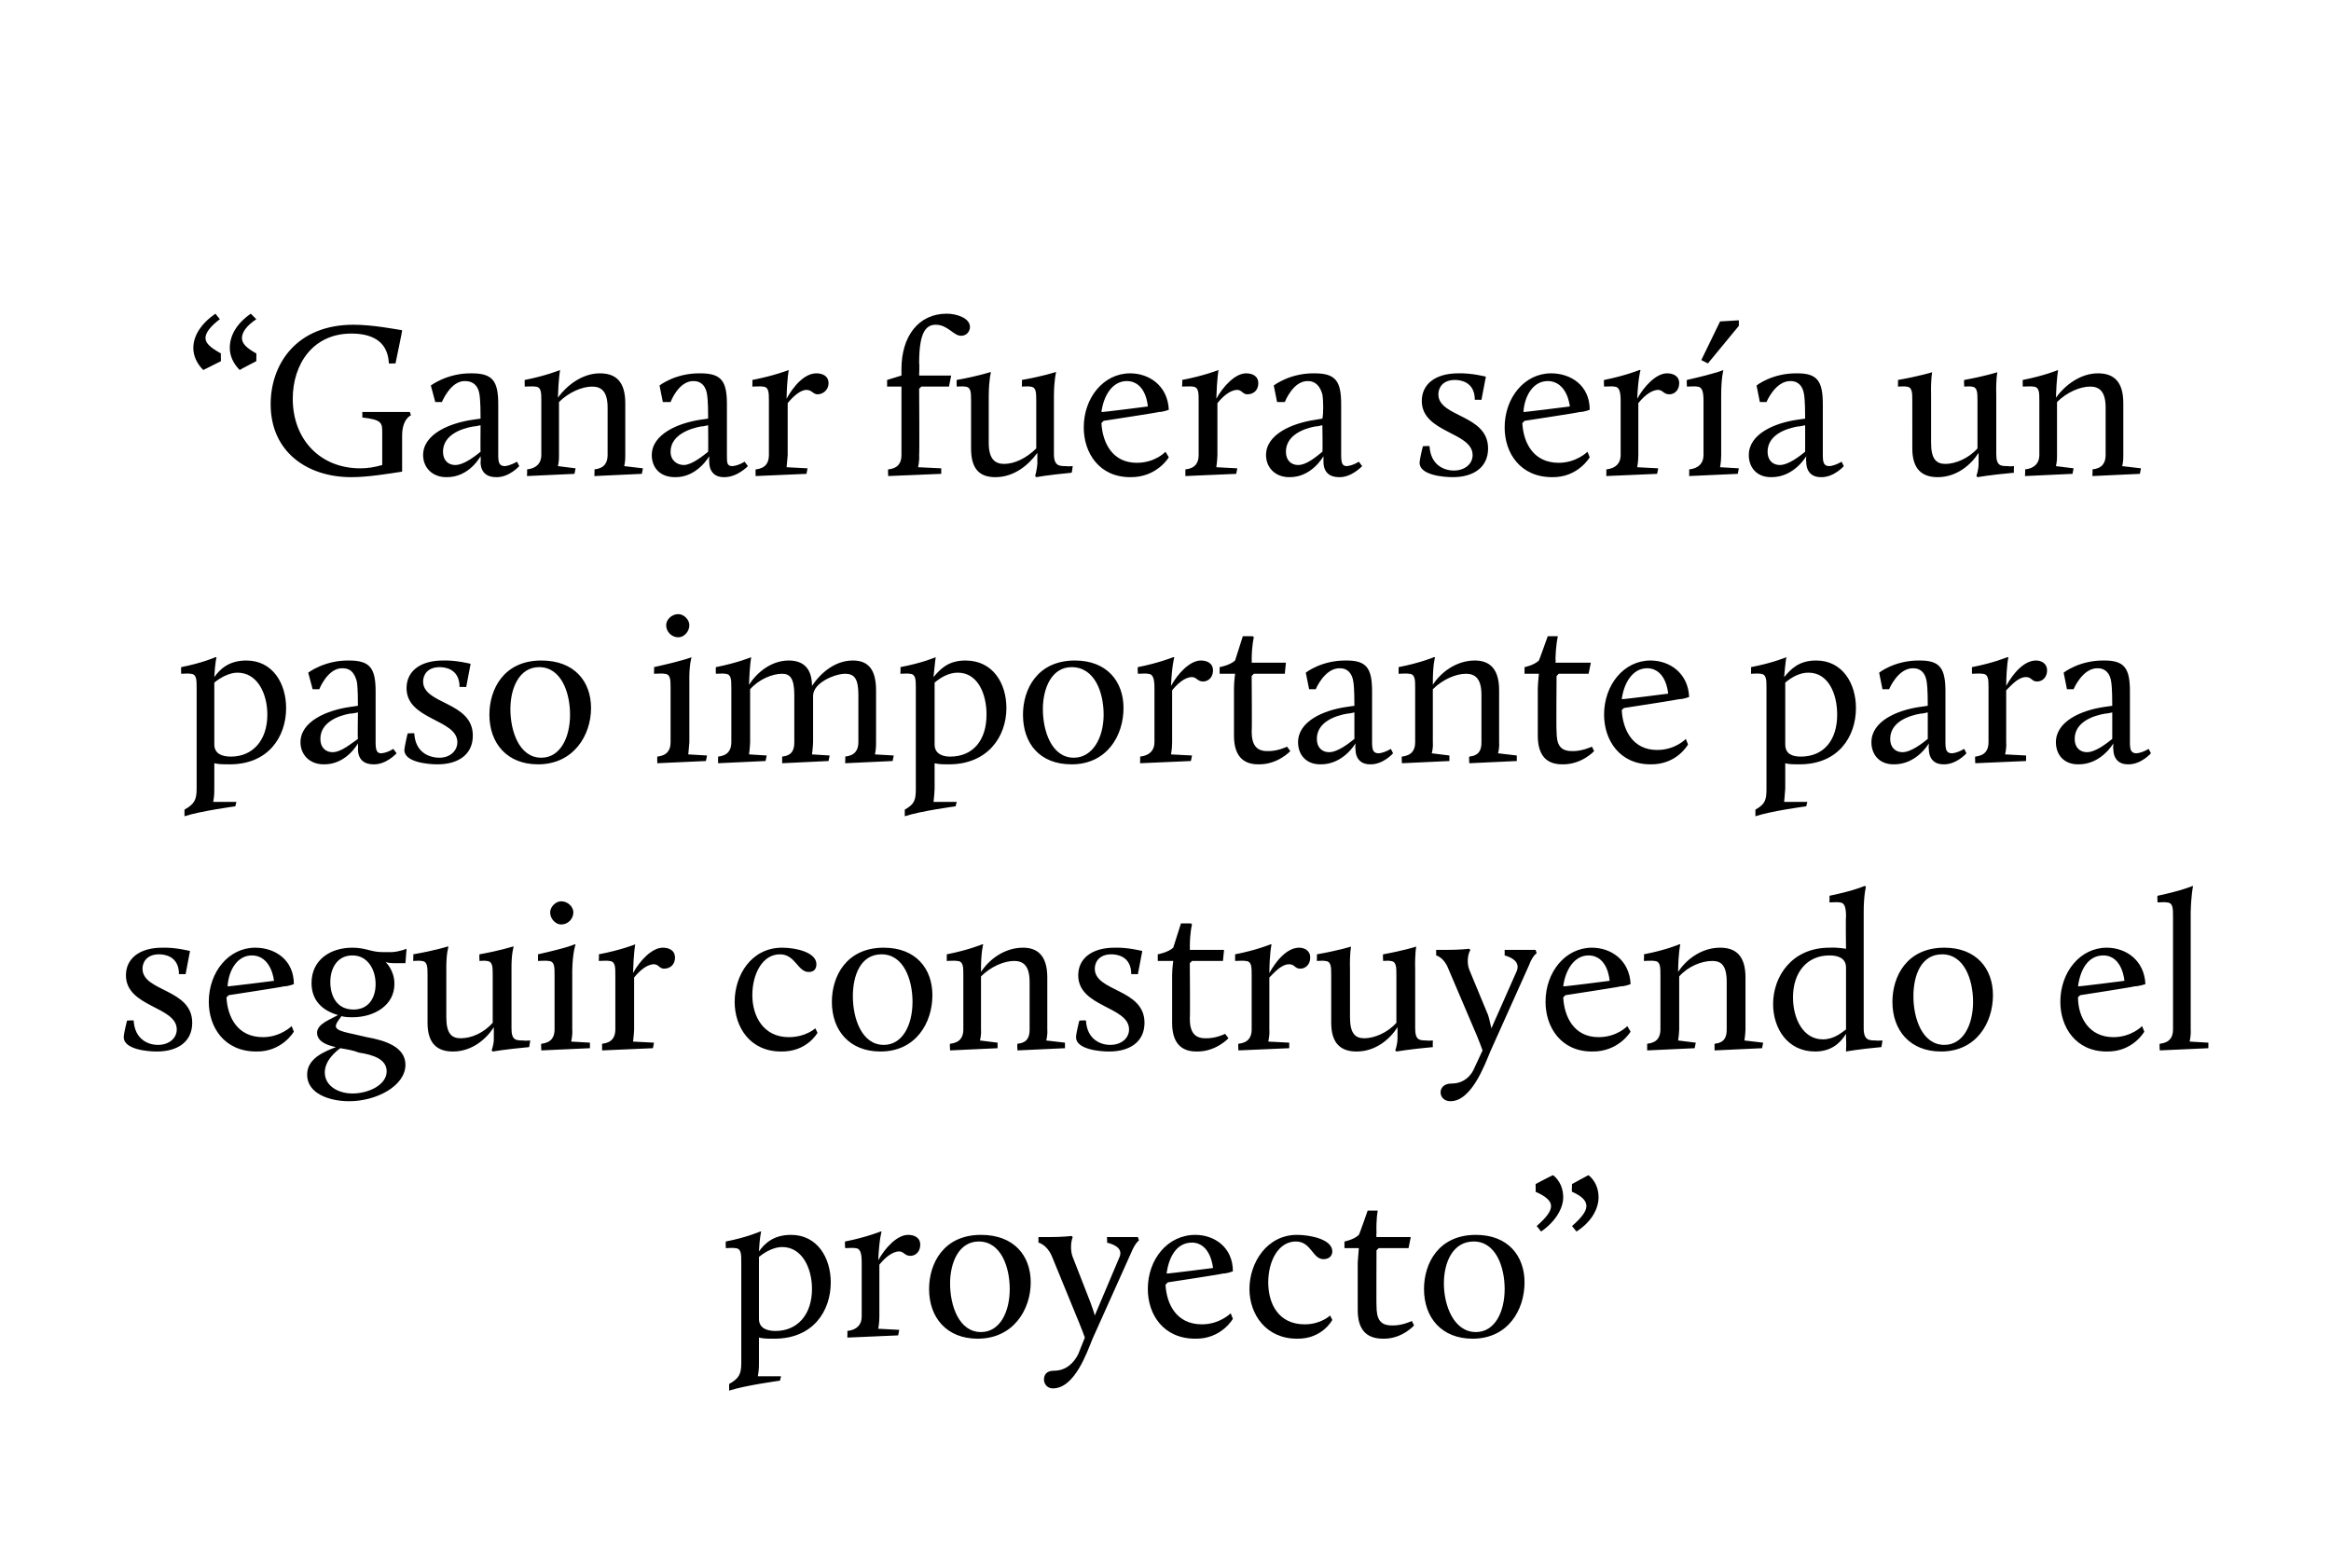 <?xml version="1.0" standalone="no"?><!DOCTYPE svg PUBLIC "-//W3C//DTD SVG 1.1//EN" "http://www.w3.org/Graphics/SVG/1.1/DTD/svg11.dtd"><svg xmlns="http://www.w3.org/2000/svg" version="1.1" width="211px" height="142px" viewBox="0 -28 211 142" style="top:-28px"><desc>“Ganar fuera ser a un paso importante para seguir construyendo el proyecto”</desc><defs/><g id="Polygon37098"><path d="m66 97.3c.9-.5 1.1-.9 1.1-1.9v-9.1c0-.8 0-1.3-.6-1.3c-.02-.04-.8 0-.8 0c0 0-.02-.58 0-.6c1.94-.38 3.1-.9 3.1-.9h.1s-.14.54-.2 1.8c.5-.7 1.3-1.5 2.9-1.5c2.4 0 3.6 2.1 3.6 4.3c0 2.6-1.6 5.1-5.1 5.1c-.6 0-1 0-1.4-.1v2.3c.02.62-.1 1.2-.1 1.2h2.1l-.1.4s-3.12.42-4.6.9v-.6zm7.5-8.6c0-1.9-.9-3.8-2.7-3.8c-.7 0-1.5.4-2.1.9v5.6c0 .9.8 1.1 1.5 1.1c2 0 3.3-1.5 3.3-3.8zm3.2 3.8c.9-.1 1.3-.6 1.3-1.3v-4.9c0-.8-.1-1.3-.6-1.3c-.04-.04-.9 0-.9 0c0 0-.04-.58 0-.6c1.92-.38 3.2-.9 3.2-.9h.1s-.22.7-.3 2.6c.6-1.1 1.7-2.3 2.7-2.3c.5 0 1.1.2 1.1.9c0 .6-.4 1-.9 1c-.5 0-.6-.4-1-.4c-.7 0-1.4.7-1.8 1.2v4.7c0 .58-.1 1.1-.1 1.1l1.9.1l-.1.5l-4.6.2s.02-.62 0-.6zm12.1-8.7c3 0 4.5 1.9 4.5 4.3c0 2.5-1.6 5.1-4.8 5.1c-2.8 0-4.4-1.9-4.4-4.5c0-2.3 1.3-4.9 4.7-4.9zm0 8.8c1.7 0 2.6-1.8 2.6-3.9c0-2-.8-4.3-2.8-4.3c-1.8 0-2.6 1.9-2.6 3.8c0 2 .8 4.4 2.8 4.4zm8.8 2l.6-1.5c-.1-.3-.3-.8-.5-1.3l-2.5-6.1c-.46-1.04-1.2-1.2-1.2-1.2v-.5h1c1.24 0 2-.1 2-.1l.1.1c-.2.5-.2 1.3 0 1.8l1.6 4.1c.1.3.3.8.4 1.2l2.2-5.2c.4-.8-.3-1.2-1.1-1.4c.04 0 0-.5 0-.5h2.8l.1.3s-.34.22-.7 1.1l-3.5 7.8c-.5 1.2-1.6 4.5-3.6 4.5c-.5 0-.8-.4-.8-.8c0-.4.2-.8.9-.8c1.1 0 1.8-.7 2.2-1.5zm10.6-10.8c1.7 0 3.4 1.1 3.4 3.3c0 0-.5.2-.9.2c.02.04-5 .8-5 .8c0 0-.16.2-.2.2c.1 1.8 1 3.6 3.3 3.6c1.62 0 2.6-1 2.6-1l.2.5s-1.04 1.84-3.4 1.8c-2.9 0-4.3-2.2-4.3-4.5c0-2.7 1.8-4.9 4.3-4.9zm-2.6 3.5c-.02.04 4.2-.5 4.2-.5c0 0-.18-2.28-1.9-2.3c-1.4 0-2.1 1.3-2.3 2.8zm11.8-3.5c1.2 0 3.2.4 3.2 1.5c0 .4-.3.7-.8.7c-1 0-1.1-1.6-2.5-1.6c-1.6 0-2.5 1.8-2.5 3.7c0 1.9.9 3.8 3.3 3.8c1.48 0 2.3-.8 2.3-.8l.2.4s-.9 1.74-3.2 1.7c-2.8 0-4.3-2.2-4.3-4.5c0-2.4 1.6-4.9 4.3-4.9zm5.5 2.5l.1-1.3h-1.3v-.6s.86-.16 1.3-.6c.04 0 .8-2.2.8-2.2h.9v.1s-.14.58-.1 2c-.04 0 0 .3 0 .3h3.1l-.2 1h-2.7l-.2.2s-.02 5.04 0 5c0 1.2.3 1.8 1.4 1.8c.88.04 1.8-.4 1.8-.4l.2.4s-1.1 1.24-2.8 1.2c-1.5 0-2.3-.8-2.3-2.6v-4.3zm10.7-2.5c2.9 0 4.4 1.9 4.4 4.3c0 2.5-1.5 5.1-4.7 5.1c-2.8 0-4.4-1.9-4.4-4.5c0-2.3 1.3-4.9 4.7-4.9zm0 8.8c1.7 0 2.6-1.8 2.6-3.9c0-2-.8-4.3-2.8-4.3c-1.9 0-2.7 1.9-2.7 3.8c0 2 .9 4.4 2.9 4.4zm5.4-13.4s1.56-.84 1.6-.8c.6.5.9 1.2.9 2c0 1-.7 2.2-2 3.1l-.4-.5c.8-.7 1.3-1.3 1.3-1.8c0-.5-.5-.9-1.4-1.3c.02-.02 0-.7 0-.7zm3.3 0s1.5-.84 1.5-.8c.6.5.9 1.2.9 2c0 1-.6 2.2-2 3.1l-.4-.5c.8-.7 1.3-1.3 1.3-1.8c0-.5-.4-.9-1.3-1.3c-.04-.02 0-.7 0-.7z" stroke="none" fill="#000"/></g><g id="Polygon37097"><path d="m11.5 64.4s.58-.04.6 0c.1 1.7 1.3 2.2 2.2 2.2c1 0 1.7-.6 1.7-1.4c0-2.1-4.6-2-4.6-4.9c0-1.5 1.2-2.5 3.3-2.5c1.18-.04 2.5.3 2.5.3l-.4 2.1s-.64-.02-.6 0c0-1.7-1.4-1.8-1.8-1.8c-1.1 0-1.5.7-1.5 1.3c0 2.1 4.5 1.8 4.5 4.9c0 1.7-1.3 2.6-3.2 2.6c-.9 0-3-.2-3-1.3c.02-.42.3-1.5.3-1.5zm11.6-6.6c1.8 0 3.5 1.1 3.5 3.3c0 0-.5.2-.9.2c0 .04-5 .8-5 .8c0 0-.18.2-.2.2c.1 1.8 1 3.6 3.3 3.6c1.6 0 2.6-1 2.6-1l.2.5s-1.06 1.84-3.4 1.8c-2.9 0-4.3-2.2-4.3-4.5c0-2.7 1.8-4.9 4.2-4.9zm-2.5 3.5c-.04.04 4.2-.5 4.2-.5c0 0-.2-2.28-2-2.3c-1.3 0-2.1 1.3-2.2 2.8zm10 2.6c-1.4-.4-2.4-1.3-2.4-2.9c0-2.1 1.7-3.2 3.7-3.2c1.2 0 1.7.4 2.7.4h.9c.66-.04 1.3-.3 1.3-.3l-.1 1.3h-1.1c-.44 0-.7-.1-.7-.1c0 0 .82.74.8 2c0 1.9-1.8 3-3.8 3c-.3 0-.6 0-1-.1c-.1.2-.5.6-.5.9c0 .5 1.2.6 2.8 1c1.7.3 3.5.9 3.5 2.5c0 1.9-2.6 3.3-5.1 3.3c-1.8 0-3.8-.7-3.8-2.4c0-1.5 1.6-2.1 2.6-2.5c-1-.2-1.7-.6-1.7-1.3c0-.8 1.2-1.2 1.9-1.6zm.2 3c-.4.3-1.4 1.1-1.4 2.2c0 1.2 1.2 1.9 2.5 1.9c1.5 0 3.1-.8 3.1-2c0-1.1-1.2-1.5-2.5-1.7c-.5-.2-1.1-.3-1.7-.4zm3.2-5.8c0-1.3-.7-2.6-2.1-2.6c-1.4 0-2 1.2-2 2.4c0 1.3.6 2.5 2.1 2.5c1.4 0 2-1.1 2-2.3zm4.7-.8c0-.8 0-1.3-.6-1.3c.04-.04-.7 0-.7 0c0 0 .04-.6 0-.6c1.98-.34 3.1-.7 3.1-.7h.1s-.22.58-.2 2.1v4.3c0 1.5.5 1.9 1.3 1.9c1 0 2.1-.5 2.9-1.4v-4.3c0-.8 0-1.3-.6-1.3c.04-.04-.6 0-.6 0c0 0-.02-.6 0-.6c1.9-.34 3-.7 3-.7h.1s-.22.58-.2 2.1v5.3c0 1.1.4 1.1 1.1 1.1c0 .04.6 0 .6 0l-.1.6c-2.18.2-3.3.4-3.3.4l-.1-.1s.22-.56.2-1.1v-1c-.7 1.1-2 2.2-3.7 2.2c-1.4 0-2.3-.7-2.3-2.6v-4.3zM49 66.5c.9-.1 1.2-.6 1.2-1.3v-4.9c0-.8 0-1.3-.6-1.3c0-.04-.9 0-.9 0v-.6c2.92-.66 3.3-.9 3.3-.9h.1s-.26.7-.3 2.3v5.4c.04.58-.1 1.1-.1 1.1l1.7.1v.5l-4.4.2s-.04-.62 0-.6zm.8-11.9c0-.5.5-1 1-1c.6 0 1.1.5 1.1 1c0 .6-.5 1.1-1.1 1.1c-.5 0-1-.5-1-1.1zm4.7 11.9c.9-.1 1.2-.6 1.2-1.3v-4.9c0-.8 0-1.3-.6-1.3c.04-.04-.9 0-.9 0c0 0 .04-.58 0-.6c2-.38 3.3-.9 3.3-.9c0 0-.14.7-.2 2.6c.6-1.1 1.7-2.3 2.7-2.3c.5 0 1.1.2 1.1.9c0 .6-.4 1-1 1c-.4 0-.5-.4-.9-.4c-.7 0-1.4.7-1.8 1.2v4.7c-.02.58-.1 1.1-.1 1.1l1.9.1l-.1.5l-4.6.2v-.6zm16.3-8.7c1.2 0 3.1.4 3.1 1.5c0 .4-.2.7-.7.7c-1 0-1.2-1.6-2.6-1.6c-1.6 0-2.5 1.8-2.5 3.7c0 1.9 1 3.8 3.3 3.8c1.54 0 2.4-.8 2.4-.8l.2.4s-.94 1.74-3.3 1.7c-2.8 0-4.2-2.2-4.2-4.5c0-2.4 1.5-4.9 4.3-4.9zm9.2 0c2.9 0 4.4 1.9 4.4 4.3c0 2.5-1.5 5.1-4.7 5.1c-2.8 0-4.4-1.9-4.4-4.5c0-2.3 1.3-4.9 4.7-4.9zm0 8.8c1.7 0 2.6-1.8 2.6-3.9c0-2-.8-4.3-2.8-4.3c-1.9 0-2.6 1.9-2.6 3.8c0 2 .8 4.4 2.8 4.4zm6-.1c.9-.1 1.2-.6 1.2-1.3v-4.9c0-.8 0-1.3-.6-1.3c0-.04-.9 0-.9 0v-.6c1.96-.38 3.2-.9 3.2-.9h.1s-.22.7-.2 2.5c.7-1.1 2.1-2.2 3.8-2.2c1.3 0 2.2.7 2.2 2.7v4.7c.04.58-.1 1-.1 1l1.7.2v.5l-4.3.2s-.04-.62 0-.6c.9-.1 1.1-.6 1.1-1.3v-4.3c0-1.5-.6-1.9-1.4-1.9c-.9 0-2.1.5-3 1.4v4.8c.04.58-.1 1-.1 1l1.6.2v.5l-4.3.2s-.04-.62 0-.6zm11.7-2.1s.58-.04.6 0c.1 1.7 1.3 2.2 2.2 2.2c1 0 1.7-.6 1.7-1.4c0-2.1-4.6-2-4.6-4.9c0-1.5 1.2-2.5 3.3-2.5c1.18-.04 2.5.3 2.5.3l-.4 2.1s-.64-.02-.6 0c0-1.7-1.4-1.8-1.8-1.8c-1.1 0-1.5.7-1.5 1.3c0 2.1 4.5 1.8 4.5 4.9c0 1.7-1.3 2.6-3.2 2.6c-.9 0-3-.2-3-1.3c.02-.42.3-1.5.3-1.5zm8.4-4.1c0-.56.1-1.3.1-1.3h-1.4v-.6s.92-.16 1.4-.6l.7-2.2h.9l.1.1s-.18.58-.2 2c.02 0 0 .3 0 .3h3.1l-.1 1h-2.8l-.2.2s.04 5.04 0 5c0 1.2.4 1.8 1.4 1.8c.94.04 1.8-.4 1.8-.4l.3.4s-1.14 1.24-2.9 1.2c-1.4 0-2.2-.8-2.2-2.6v-4.3zm6 6.2c.9-.1 1.2-.6 1.2-1.3v-4.9c0-.8 0-1.3-.6-1.3c0-.04-.9 0-.9 0v-.6c1.96-.38 3.2-.9 3.2-.9h.1s-.18.7-.2 2.6c.6-1.1 1.6-2.3 2.7-2.3c.4 0 1 .2 1 .9c0 .6-.4 1-.9 1c-.5 0-.5-.4-1-.4c-.7 0-1.3.7-1.8 1.2v4.7c.04.58-.1 1.1-.1 1.1l1.9.1v.5l-4.6.2s-.04-.62 0-.6zm8.4-6.2c0-.8 0-1.3-.6-1.3c.02-.04-.7 0-.7 0c0 0 .02-.6 0-.6c1.96-.34 3.1-.7 3.1-.7c0 0-.14.58-.1 2.1v4.3c0 1.5.5 1.9 1.3 1.9c.9 0 2.1-.5 2.9-1.4v-4.3c0-.8 0-1.3-.6-1.3c.02-.04-.6 0-.6 0c0 0-.04-.6 0-.6c1.88-.34 3-.7 3-.7c0 0-.14.58-.1 2.1v5.3c0 1.1.4 1.1 1.1 1.1c-.02.04.5 0 .5 0c0 0-.02.58 0 .6c-2.2.2-3.3.4-3.3.4l-.1-.1s.2-.56.2-1.1v-1c-.7 1.1-2 2.2-3.7 2.2c-1.4 0-2.3-.7-2.3-2.6v-4.3zm13 8.3l.7-1.5c-.1-.3-.3-.8-.5-1.3l-2.6-6.1c-.4-1.04-1.1-1.2-1.1-1.2v-.5h.9c1.3 0 2.1-.1 2.1-.1c0 0 .06.1.1.1c-.3.5-.3 1.3-.1 1.8l1.7 4.1c.1.3.2.8.3 1.2l2.3-5.2c.3-.8-.4-1.2-1.1-1.4v-.5h2.8l.1.3s-.38.22-.7 1.1l-3.5 7.8c-.5 1.2-1.7 4.5-3.6 4.5c-.6 0-.9-.4-.9-.8c0-.4.3-.8 1-.8c1.1 0 1.8-.7 2.1-1.5zm10.6-10.8c1.7 0 3.4 1.1 3.5 3.3c0 0-.5.2-.9.2c-.02.04-5 .8-5 .8l-.2.2c.1 1.8 1 3.6 3.2 3.6c1.68 0 2.6-1 2.6-1l.3.5s-1.08 1.84-3.5 1.8c-2.8 0-4.2-2.2-4.2-4.5c0-2.7 1.8-4.9 4.2-4.9zm-2.6 3.5c.04.04 4.2-.5 4.2-.5c0 0-.12-2.28-1.9-2.3c-1.3 0-2.1 1.3-2.3 2.8zm7.6 5.2c.9-.1 1.2-.6 1.2-1.3v-4.9c0-.8 0-1.3-.6-1.3c.04-.04-.9 0-.9 0c0 0 .04-.58 0-.6c2-.38 3.2-.9 3.2-.9h.1s-.18.7-.2 2.5c.7-1.1 2.1-2.2 3.8-2.2c1.4 0 2.3.7 2.3 2.7v4.7c-.02.58-.1 1-.1 1l1.7.2l-.1.5l-4.3.2v-.6c.9-.1 1.1-.6 1.1-1.3v-4.3c0-1.5-.5-1.9-1.3-1.9c-1 0-2.2.5-3 1.4v4.8c-.02.58-.1 1-.1 1l1.6.2l-.1.5l-4.3.2v-.6zm16.5-8.7c.76-.04 1.5.1 1.5.1c0 0-.04-2.88 0-2.9c0-.8-.1-1.3-.6-1.3c-.04-.04-.9 0-.9 0c0 0 .02-.58 0-.6c2.32-.48 3.2-.9 3.2-.9l.1.1s-.2.72-.2 2.3v10.5c0 1.1.5 1.1 1.1 1.1c.02.04.6 0 .6 0c0 0-.08.58-.1.6c-2.16.2-3.2.4-3.2.4v-.1s.04-.56 0-1.1v-.4c-.5.8-1.3 1.6-2.8 1.6c-2.5 0-3.8-2.1-3.8-4.3c0-2.5 1.7-5.1 5.1-5.1zm1.5 7.4v-5.6c0-.9-.8-1.1-1.5-1.1c-2 0-3.3 1.5-3.3 3.8c0 1.9.9 3.8 2.7 3.8c1 0 1.7-.6 2.1-.9zm8.9-7.4c2.9 0 4.4 1.9 4.4 4.3c0 2.5-1.5 5.1-4.7 5.1c-2.8 0-4.4-1.9-4.4-4.5c0-2.3 1.3-4.9 4.7-4.9zm0 8.8c1.7 0 2.6-1.8 2.6-3.9c0-2-.8-4.3-2.8-4.3c-1.9 0-2.6 1.9-2.6 3.8c0 2 .8 4.4 2.8 4.4zm14.7-8.8c1.7 0 3.4 1.1 3.5 3.3c0 0-.6.2-1 .2c.04.04-4.9.8-4.9.8c0 0-.24.2-.2.2c0 1.8 1 3.6 3.2 3.6c1.64 0 2.6-1 2.6-1l.2.5s-1.02 1.84-3.4 1.8c-2.8 0-4.2-2.2-4.2-4.5c0-2.7 1.8-4.9 4.2-4.9zm-2.6 3.5c0 .04 4.2-.5 4.2-.5c0 0-.16-2.28-1.9-2.3c-1.4 0-2.1 1.3-2.3 2.8zm7.4 5.2c.9-.1 1.2-.6 1.2-1.3V55c0-.8 0-1.3-.6-1.3c0-.04-.8 0-.8 0c0 0-.04-.58 0-.6c2.26-.48 3.2-.9 3.2-.9v.1s-.16.72-.2 2.3v10.6c.04.58-.1 1.1-.1 1.1l1.7.1v.5l-4.4.2s-.04-.62 0-.6z" stroke="none" fill="#000"/></g><g id="Polygon37096"><path d="m16.7 45.3c.9-.5 1.1-.9 1.1-1.9v-9.1c0-.8 0-1.3-.6-1.3c-.02-.04-.8 0-.8 0c0 0-.02-.58 0-.6c1.94-.38 3.1-.9 3.1-.9h.1s-.14.54-.2 1.8c.5-.7 1.3-1.5 2.9-1.5c2.4 0 3.6 2.1 3.6 4.3c0 2.6-1.6 5.1-5.1 5.1c-.6 0-1 0-1.4-.1v2.3c.02.62-.1 1.2-.1 1.2h2.1l-.1.4s-3.12.42-4.6.9v-.6zm7.5-8.6c0-1.9-.9-3.8-2.7-3.8c-.7 0-1.5.4-2.1.9v5.6c0 .9.8 1.1 1.5 1.1c2 0 3.3-1.5 3.3-3.8zm7.5-.7l.7-.1c0-.4 0-1.6-.1-2.2c-.2-.7-.5-1.2-1.3-1.2c-1.34-.04-2.1 1.9-2.1 1.9h-.6l-.4-1.5s1.48-1.14 3.7-1.1c1.9 0 2.4.7 2.4 2.8v4.6c0 .7.1 1 .5 1c.58-.04 1.1-.4 1.1-.4l.3.4s-.94 1.04-2.1 1c-.8 0-1.4-.4-1.4-1.4c.02.02 0-.5 0-.5c0 0-1.04 1.94-3.1 1.9c-1.3 0-2.1-.9-2.1-2c0-1.9 2.4-2.9 4.5-3.2zm.7 2.9c-.04 0 0-2.4 0-2.4c0 0-.66.14-.7.1c-1.1.2-2.7.8-2.7 2.3c0 .8.5 1.2 1.1 1.2c.8 0 1.7-.8 2.3-1.2zm4.5-.5s.6-.04.6 0c.1 1.7 1.3 2.2 2.3 2.2c.9 0 1.6-.6 1.6-1.4c0-2.1-4.6-2-4.6-4.9c0-1.5 1.2-2.5 3.3-2.5c1.2-.04 2.5.3 2.5.3l-.4 2.1s-.62-.02-.6 0c0-1.7-1.4-1.8-1.8-1.8c-1.1 0-1.5.7-1.5 1.3c0 2.1 4.5 1.8 4.5 4.9c0 1.7-1.3 2.6-3.2 2.6c-.9 0-3-.2-3-1.3c.04-.42.3-1.5.3-1.5zM49 31.8c3 0 4.5 1.9 4.5 4.3c0 2.5-1.6 5.1-4.8 5.1c-2.8 0-4.4-1.9-4.4-4.5c0-2.3 1.3-4.9 4.7-4.9zm0 8.8c1.7 0 2.6-1.8 2.6-3.9c0-2-.8-4.3-2.8-4.3c-1.8 0-2.6 1.9-2.6 3.8c0 2 .8 4.4 2.8 4.4zm10.5-.1c.9-.1 1.2-.6 1.2-1.3v-4.9c0-.8 0-1.3-.6-1.3c.02-.04-.9 0-.9 0c0 0 .02-.58 0-.6c2.94-.66 3.4-.9 3.4-.9c0 0-.24.7-.2 2.3v5.4c-.04.58-.1 1.1-.1 1.1l1.7.1l-.1.5l-4.4.2s-.02-.62 0-.6zm.8-11.9c0-.5.5-1 1.1-1c.5 0 1 .5 1 1c0 .6-.5 1.1-1 1.1c-.6 0-1.1-.5-1.1-1.1zM65 40.5c.9-.1 1.2-.6 1.2-1.3v-4.9c0-.8 0-1.3-.6-1.3c.04-.04-.8 0-.8 0c0 0-.02-.58 0-.6c1.94-.38 3.2-.9 3.2-.9c0 0-.14.68-.2 2.5c.7-1.1 2-2.2 3.6-2.2c1.3 0 2.1.7 2.1 2.3c.8-1.2 2.1-2.3 3.7-2.3c1.3 0 2.1.7 2.1 2.7v4.7c.02.58-.1 1.1-.1 1.1l1.7.1l-.1.5l-4.3.2s.04-.62 0-.6c.9-.1 1.2-.6 1.2-1.3v-4.3c0-1.5-.4-1.9-1.2-1.9c-.9 0-2.9.8-2.9 2v4.2c-.02.58-.1 1.1-.1 1.1l1.6.1l-.1.5l-4.2.2v-.6c.9-.1 1.1-.6 1.1-1.3v-4.3c0-1.5-.4-1.9-1.1-1.9c-.9 0-2.1.5-2.9 1.4v4.8c-.02.58-.1 1.1-.1 1.1l1.6.1l-.1.5l-4.3.2v-.6zm16.9 4.8c.9-.5 1-.9 1-1.9v-9.1c0-.8 0-1.3-.6-1.3c.04-.04-.8 0-.8 0c0 0 .04-.58 0-.6c2-.38 3.2-.9 3.2-.9c0 0-.08.54-.2 1.8c.6-.7 1.3-1.5 2.9-1.5c2.5 0 3.7 2.1 3.7 4.3c0 2.6-1.7 5.1-5.2 5.1c-.5 0-.9 0-1.3-.1v2.3c-.02.62-.1 1.2-.1 1.2h2.1l-.1.4s-3.16.42-4.6.9v-.6zm7.4-8.6c0-1.9-.8-3.8-2.6-3.8c-.8 0-1.5.4-2.1.9v5.6c0 .9.8 1.1 1.4 1.1c2.1 0 3.3-1.5 3.3-3.8zm8-4.9c2.9 0 4.4 1.9 4.4 4.3c0 2.5-1.5 5.1-4.7 5.1c-2.9 0-4.4-1.9-4.4-4.5c0-2.3 1.3-4.9 4.7-4.9zm-.1 8.8c1.7 0 2.7-1.8 2.7-3.9c0-2-.8-4.3-2.9-4.3c-1.8 0-2.6 1.9-2.6 3.8c0 2 .8 4.4 2.8 4.4zm6-.1c.9-.1 1.3-.6 1.3-1.3v-4.9c0-.8-.1-1.3-.6-1.3c-.04-.04-.9 0-.9 0c0 0-.04-.58 0-.6c1.92-.38 3.2-.9 3.2-.9h.1s-.22.7-.3 2.6c.6-1.1 1.7-2.3 2.7-2.3c.5 0 1.1.2 1.1.9c0 .6-.4 1-.9 1c-.5 0-.6-.4-1-.4c-.7 0-1.4.7-1.8 1.2v4.7c0 .58-.1 1.1-.1 1.1l1.9.1l-.1.5l-4.6.2s.02-.62 0-.6zm8.5-6.2c0-.56.1-1.3.1-1.3h-1.4v-.6s.92-.16 1.4-.6l.7-2.2h.9l.1.1s-.18.58-.2 2c.02 0 0 .3 0 .3h3.1l-.1 1h-2.8l-.2.2s.04 5.04 0 5c0 1.2.4 1.8 1.4 1.8c.94.04 1.8-.4 1.8-.4l.3.4s-1.14 1.24-2.9 1.2c-1.4 0-2.2-.8-2.2-2.6v-4.3zm10.2 1.7l.7-.1c0-.4 0-1.6-.1-2.2c-.1-.7-.5-1.2-1.2-1.2c-1.4-.04-2.2 1.9-2.2 1.9h-.6l-.3-1.5s1.42-1.14 3.7-1.1c1.8 0 2.3.7 2.3 2.8v4.6c0 .7.1 1 .6 1c.52-.04 1.1-.4 1.1-.4l.2.4s-.9 1.04-2.1 1c-.7 0-1.3-.4-1.3-1.4c-.04.02 0-.5 0-.5c0 0-1.1 1.94-3.2 1.9c-1.3 0-2-.9-2-2c0-1.9 2.3-2.9 4.4-3.2zm.7 2.9v-2.4s-.62.14-.6.1c-1.2.2-2.8.8-2.8 2.3c0 .8.5 1.2 1.1 1.2c.8 0 1.8-.8 2.3-1.2zm4.3 1.6c.9-.1 1.2-.6 1.2-1.3v-4.9c0-.8 0-1.3-.6-1.3c0-.04-.9 0-.9 0v-.6c1.96-.38 3.2-.9 3.2-.9h.1s-.22.7-.2 2.5c.7-1.1 2.1-2.2 3.8-2.2c1.3 0 2.2.7 2.2 2.7v4.7c.04.58-.1 1-.1 1l1.7.2v.5l-4.3.2s-.04-.62 0-.6c.9-.1 1.1-.6 1.1-1.3v-4.3c0-1.5-.6-1.9-1.4-1.9c-.9 0-2.1.5-3 1.4v4.8c.04.58-.1 1-.1 1l1.6.2v.5l-4.3.2s-.04-.62 0-.6zm12.3-6.2c.02-.56.1-1.3.1-1.3H138v-.6s.84-.16 1.3-.6c.02 0 .8-2.2.8-2.2h.9v.1s-.16.58-.2 2c.04 0 0 .3 0 .3h3.2l-.2 1h-2.7l-.2.2s-.04 5.04 0 5c0 1.2.3 1.8 1.4 1.8c.86.04 1.8-.4 1.8-.4l.2.4s-1.12 1.24-2.9 1.2c-1.4 0-2.2-.8-2.2-2.6v-4.3zm10.2-2.5c1.7 0 3.4 1.1 3.5 3.3c0 0-.5.2-.9.2c-.04.04-5 .8-5 .8c0 0-.22.2-.2.2c.1 1.8 1 3.6 3.2 3.6c1.66 0 2.6-1 2.6-1l.2.5s-1 1.84-3.4 1.8c-2.8 0-4.2-2.2-4.2-4.5c0-2.7 1.8-4.9 4.2-4.9zm-2.6 3.5c.02.04 4.2-.5 4.2-.5c0 0-.14-2.28-1.9-2.3c-1.3 0-2.1 1.3-2.3 2.8zm12.1 10c.9-.5 1-.9 1-1.9v-9.1c0-.8 0-1.3-.6-1.3c.02-.04-.8 0-.8 0c0 0 .02-.58 0-.6c1.98-.38 3.2-.9 3.2-.9c0 0-.1.54-.2 1.8c.6-.7 1.3-1.5 2.9-1.5c2.4 0 3.6 2.1 3.6 4.3c0 2.6-1.6 5.1-5.1 5.1c-.5 0-1 0-1.3-.1v2.3c-.04.62-.1 1.2-.1 1.2h2.1l-.1.4s-3.18.42-4.6.9v-.6zm7.4-8.6c0-1.9-.8-3.8-2.6-3.8c-.8 0-1.5.4-2.1.9v5.6c0 .9.7 1.1 1.4 1.1c2.1 0 3.3-1.5 3.3-3.8zm7.5-.7l.7-.1c0-.4 0-1.6-.1-2.2c-.1-.7-.5-1.2-1.2-1.2c-1.4-.04-2.2 1.9-2.2 1.9h-.6l-.3-1.5s1.42-1.14 3.7-1.1c1.8 0 2.3.7 2.3 2.8v4.6c0 .7.1 1 .6 1c.52-.04 1.1-.4 1.1-.4l.2.4s-.9 1.04-2.1 1c-.7 0-1.3-.4-1.3-1.4c-.04.02 0-.5 0-.5c0 0-1.1 1.94-3.2 1.9c-1.3 0-2-.9-2-2c0-1.9 2.3-2.9 4.4-3.2zm.7 2.9v-2.4s-.62.14-.6.1c-1.2.2-2.8.8-2.8 2.3c0 .8.5 1.2 1.1 1.2c.8 0 1.8-.8 2.3-1.2zm4.3 1.6c.9-.1 1.2-.6 1.2-1.3v-4.9c0-.8 0-1.3-.6-1.3c0-.04-.9 0-.9 0v-.6c1.96-.38 3.2-.9 3.2-.9h.1s-.18.7-.2 2.6c.6-1.1 1.6-2.3 2.7-2.3c.4 0 1 .2 1 .9c0 .6-.4 1-.9 1c-.5 0-.5-.4-1-.4c-.7 0-1.3.7-1.8 1.2v4.7c.04.58-.1 1.1-.1 1.1l1.9.1v.5l-4.6.2s-.04-.62 0-.6zm11.7-4.5l.7-.1c0-.4 0-1.6-.1-2.2c-.1-.7-.5-1.2-1.2-1.2c-1.4-.04-2.2 1.9-2.2 1.9h-.6l-.3-1.5s1.42-1.14 3.7-1.1c1.8 0 2.3.7 2.3 2.8v4.6c0 .7.1 1 .6 1c.52-.04 1.1-.4 1.1-.4l.2.4s-.9 1.04-2.1 1c-.7 0-1.3-.4-1.3-1.4c-.04.02 0-.5 0-.5c0 0-1.1 1.94-3.2 1.9c-1.3 0-2-.9-2-2c0-1.9 2.3-2.9 4.4-3.2zm.7 2.9v-2.4s-.62.14-.6.1c-1.2.2-2.8.8-2.8 2.3c0 .8.5 1.2 1.1 1.2c.8 0 1.8-.8 2.3-1.2z" stroke="none" fill="#000"/></g><g id="Polygon37095"><path d="m22.7.4l.5.5c-.9.6-1.3 1.2-1.3 1.7c0 .5.4.9 1.3 1.4c.02-.04 0 .7 0 .7c0 0-1.52.78-1.5.8c-.6-.6-.9-1.3-.9-2c0-1.1.6-2.2 1.9-3.1zm-3.2 0l.4.5c-.8.6-1.3 1.2-1.3 1.7c0 .5.5.9 1.4 1.4c-.02-.04 0 .7 0 .7l-1.6.8c-.6-.6-.9-1.3-.9-2c0-1.1.7-2.2 2-3.1zm12.5 1c1.7 0 3.8.4 4.4.5c.04-.04-.6 3-.6 3c0 0-.64.02-.6 0c-.1-2.2-1.8-2.7-3.4-2.7c-3.5 0-5.3 2.8-5.3 5.9c0 3.7 2.5 6.3 6.1 6.3c.7 0 1.3-.1 2-.3v-2.9c0-.9 0-1.2-1.8-1.4v-.5h4.3l.1.3s-.82.32-.8 1.9v3.2c-1.3.2-3.1.5-4.6.5c-4 0-7.3-2.3-7.3-6.6c0-3.6 2.3-7.2 7.5-7.2zM42.8 10l.7-.1c0-.4 0-1.6-.1-2.2c-.1-.7-.5-1.2-1.3-1.2c-1.32-.04-2.1 1.9-2.1 1.9h-.6L39 6.9s1.5-1.14 3.7-1.1c1.9 0 2.4.7 2.4 2.8v4.6c0 .7.1 1 .6 1c.5-.04 1.1-.4 1.1-.4l.2.4s-.92 1.04-2.1 1c-.8 0-1.4-.4-1.4-1.4c.04.02 0-.5 0-.5c0 0-1.02 1.94-3.1 1.9c-1.3 0-2.1-.9-2.1-2c0-1.9 2.4-2.9 4.5-3.2zm.7 2.9c-.02 0 0-2.4 0-2.4c0 0-.64.14-.6.1c-1.2.2-2.8.8-2.8 2.3c0 .8.5 1.2 1.1 1.2c.8 0 1.8-.8 2.3-1.2zm4.2 1.6c.9-.1 1.3-.6 1.3-1.3V8.3c0-.8 0-1.3-.6-1.3c-.02-.04-.9 0-.9 0c0 0-.02-.58 0-.6c1.94-.38 3.2-.9 3.2-.9c0 0-.14.7-.2 2.5c.8-1.1 2.2-2.2 3.8-2.2c1.4 0 2.3.7 2.3 2.7v4.7c.02.58-.1 1-.1 1l1.7.2l-.1.5l-4.3.2s.04-.62 0-.6c.9-.1 1.2-.6 1.2-1.3V8.9c0-1.5-.6-1.9-1.4-1.9c-.9 0-2.1.5-3 1.4v4.8c.02.58-.1 1-.1 1l1.6.2l-.1.5l-4.3.2s.04-.62 0-.6zM63.4 10l.7-.1c0-.4 0-1.6-.1-2.2c-.1-.7-.5-1.2-1.2-1.2c-1.38-.04-2.1 1.9-2.1 1.9h-.7l-.3-1.5s1.44-1.14 3.7-1.1c1.9 0 2.4.7 2.4 2.8v4.6c0 .7 0 1 .5 1c.54-.04 1.1-.4 1.1-.4l.3.4s-.98 1.04-2.2 1c-.7 0-1.3-.4-1.3-1.4c-.02.02 0-.5 0-.5c0 0-1.08 1.94-3.1 1.9c-1.4 0-2.1-.9-2.1-2c0-1.9 2.4-2.9 4.4-3.2zm.7 2.9c.02 0 0-2.4 0-2.4c0 0-.6.14-.6.1c-1.1.2-2.8.8-2.8 2.3c0 .8.6 1.2 1.2 1.2c.7 0 1.7-.8 2.2-1.2zm4.3 1.6c.9-.1 1.2-.6 1.2-1.3V8.3c0-.8 0-1.3-.6-1.3c.02-.04-.9 0-.9 0c0 0 .02-.58 0-.6c1.98-.38 3.3-.9 3.3-.9c0 0-.16.7-.2 2.6c.6-1.1 1.6-2.3 2.7-2.3c.5 0 1.1.2 1.1.9c0 .6-.5 1-1 1c-.4 0-.5-.4-1-.4c-.6 0-1.3.7-1.7 1.2v4.7c-.04.58-.1 1.1-.1 1.1l1.9.1l-.1.5l-4.6.2s-.02-.62 0-.6zm12 0c.9-.1 1.2-.6 1.2-1.3V7h-1.3v-.6l1.3-.4v-.6c0-2.9 1.5-5 4.1-5c.9 0 2.1.4 2.1 1.2c0 .4-.3.8-.8.8c-.7 0-1.2-1-2.3-1c-1 0-1.5.9-1.5 3.5c.04 0 0 1.1 0 1.1h2.9l-.2 1h-2.5l-.2.2s.04 5.98 0 6c.04.58-.1 1.1-.1 1.1l2.1.1v.5l-4.8.2s-.04-.62 0-.6zm7.5-6.2c0-.8 0-1.3-.6-1.3c-.02-.04-.7 0-.7 0c0 0-.02-.6 0-.6c1.92-.34 3-.7 3-.7h.1s-.18.58-.2 2.1v4.3c0 1.5.6 1.9 1.4 1.9c.9 0 2-.5 2.9-1.4V8.3c0-.8 0-1.3-.6-1.3c-.02-.04-.7 0-.7 0c0 0 .02-.6 0-.6c1.94-.34 3-.7 3-.7h.1s-.18.58-.2 2.1v5.3c0 1.1.5 1.1 1.1 1.1c.04.04.6 0 .6 0c0 0-.06.58-.1.6c-2.14.2-3.2.4-3.2.4l-.1-.1s.16-.56.2-1.1v-1c-.8 1.1-2.1 2.2-3.8 2.2c-1.4 0-2.2-.7-2.2-2.6V8.3zm14.4-2.5c1.7 0 3.4 1.1 3.5 3.3c0 0-.5.2-.9.2c-.02.04-5 .8-5 .8l-.2.2c.1 1.8 1 3.6 3.2 3.6c1.68 0 2.6-1 2.6-1l.3.5s-1.08 1.84-3.5 1.8c-2.8 0-4.2-2.2-4.2-4.5c0-2.7 1.8-4.9 4.2-4.9zm-2.6 3.5c.04.04 4.2-.5 4.2-.5c0 0-.12-2.28-1.9-2.3c-1.3 0-2.1 1.3-2.3 2.8zm7.6 5.2c.9-.1 1.2-.6 1.2-1.3V8.3c0-.8 0-1.3-.6-1.3c.04-.04-.9 0-.9 0c0 0 .04-.58 0-.6c2-.38 3.3-.9 3.3-.9c0 0-.14.7-.2 2.6c.6-1.1 1.7-2.3 2.7-2.3c.5 0 1.1.2 1.1.9c0 .6-.4 1-1 1c-.4 0-.5-.4-.9-.4c-.7 0-1.4.7-1.8 1.2v4.7c-.02.58-.1 1.1-.1 1.1l1.9.1l-.1.5l-4.6.2v-.6zm11.8-4.5l.6-.1c.1-.4.1-1.6 0-2.2c-.2-.7-.6-1.2-1.3-1.2c-1.36-.04-2.1 1.9-2.1 1.9h-.7l-.3-1.5s1.46-1.14 3.7-1.1c1.9 0 2.4.7 2.4 2.8v4.6c0 .7.1 1 .5 1c.56-.04 1.1-.4 1.1-.4l.3.4s-.96 1.04-2.1 1c-.8 0-1.4-.4-1.4-1.4v-.5s-1.06 1.94-3.1 1.9c-1.3 0-2.1-.9-2.1-2c0-1.9 2.4-2.9 4.5-3.2zm.6 2.9c.04 0 0-2.4 0-2.4c0 0-.58.14-.6.1c-1.1.2-2.7.8-2.7 2.3c0 .8.5 1.2 1.1 1.2c.8 0 1.7-.8 2.2-1.2zm9.1-.5s.58-.04.6 0c.1 1.7 1.3 2.2 2.2 2.2c1 0 1.7-.6 1.7-1.4c0-2.1-4.6-2-4.6-4.9c0-1.5 1.2-2.5 3.3-2.5c1.18-.04 2.5.3 2.5.3l-.4 2.1s-.64-.02-.6 0c0-1.7-1.4-1.8-1.8-1.8c-1.1 0-1.5.7-1.5 1.3c0 2.1 4.5 1.8 4.5 4.9c0 1.7-1.3 2.6-3.2 2.6c-.9 0-3-.2-3-1.3c.02-.42.3-1.5.3-1.5zm11.6-6.6c1.8 0 3.5 1.1 3.5 3.3c0 0-.5.2-.9.2c0 .04-5 .8-5 .8c0 0-.18.2-.2.2c.1 1.8 1 3.6 3.3 3.6c1.6 0 2.6-1 2.6-1l.2.5s-1.06 1.84-3.4 1.8c-2.9 0-4.3-2.2-4.3-4.5c0-2.7 1.8-4.9 4.2-4.9zm-2.5 3.5c-.04.04 4.2-.5 4.2-.5c0 0-.2-2.28-2-2.3c-1.3 0-2.1 1.3-2.2 2.8zm7.5 5.2c.9-.1 1.3-.6 1.3-1.3V8.3c0-.8-.1-1.3-.6-1.3c-.04-.04-.9 0-.9 0c0 0-.04-.58 0-.6c1.92-.38 3.2-.9 3.2-.9h.1s-.22.7-.3 2.6c.6-1.1 1.7-2.3 2.7-2.3c.5 0 1.1.2 1.1.9c0 .6-.4 1-.9 1c-.5 0-.6-.4-1-.4c-.7 0-1.4.7-1.8 1.2v4.7c0 .58-.1 1.1-.1 1.1l1.9.1l-.1.5l-4.6.2s.02-.62 0-.6zm7.5 0c.9-.1 1.3-.6 1.3-1.3V8.3c0-.8-.1-1.3-.6-1.3c-.04-.04-.9 0-.9 0c0 0-.04-.58 0-.6c2.88-.66 3.3-.9 3.3-.9c0 0-.2.7-.2 2.3v5.4c0 .58-.1 1.1-.1 1.1l1.7.1l-.1.5l-4.4.2s.02-.62 0-.6zm1.1-9.9l1.7-3.5l1.7-.1v.5l-2.8 3.4l-.6-.3zm8.7 5.4l.7-.1c0-.4 0-1.6-.1-2.2c-.1-.7-.5-1.2-1.2-1.2c-1.4-.04-2.2 1.9-2.2 1.9h-.6l-.3-1.5s1.42-1.14 3.7-1.1c1.8 0 2.3.7 2.3 2.8v4.6c0 .7.1 1 .6 1c.52-.04 1.1-.4 1.1-.4l.2.4s-.9 1.04-2.1 1c-.7 0-1.3-.4-1.3-1.4c-.04.02 0-.5 0-.5c0 0-1.1 1.94-3.2 1.9c-1.3 0-2-.9-2-2c0-1.9 2.3-2.9 4.4-3.2zm.7 2.9v-2.4s-.62.14-.6.1c-1.2.2-2.8.8-2.8 2.3c0 .8.5 1.2 1.1 1.2c.8 0 1.8-.8 2.3-1.2zm9.7-4.6c0-.8 0-1.3-.6-1.3c.02-.04-.7 0-.7 0c0 0 .02-.6 0-.6c1.96-.34 3.1-.7 3.1-.7c0 0-.14.58-.1 2.1v4.3c0 1.5.5 1.9 1.3 1.9c.9 0 2.1-.5 2.9-1.4V8.3c0-.8 0-1.3-.6-1.3c.02-.04-.6 0-.6 0c0 0-.04-.6 0-.6c1.88-.34 3-.7 3-.7c0 0-.14.58-.1 2.1v5.3c0 1.1.4 1.1 1.1 1.1c-.02.04.5 0 .5 0c0 0-.02.58 0 .6c-2.2.2-3.3.4-3.3.4l-.1-.1s.2-.56.2-1.1v-1c-.7 1.1-2 2.2-3.7 2.2c-1.4 0-2.3-.7-2.3-2.6V8.3zm10.2 6.2c.9-.1 1.3-.6 1.3-1.3V8.3c0-.8 0-1.3-.6-1.3c-.02-.04-.9 0-.9 0c0 0-.02-.58 0-.6c1.94-.38 3.2-.9 3.2-.9c0 0-.14.7-.2 2.5c.8-1.1 2.2-2.2 3.8-2.2c1.4 0 2.3.7 2.3 2.7v4.7c.02.58-.1 1-.1 1l1.7.2l-.1.5l-4.3.2s.04-.62 0-.6c.9-.1 1.2-.6 1.2-1.3V8.9c0-1.5-.6-1.9-1.4-1.9c-.9 0-2.1.5-3 1.4v4.8c.02.58-.1 1-.1 1l1.6.2l-.1.5l-4.3.2s.04-.62 0-.6z" stroke="none" fill="#000"/></g></svg>